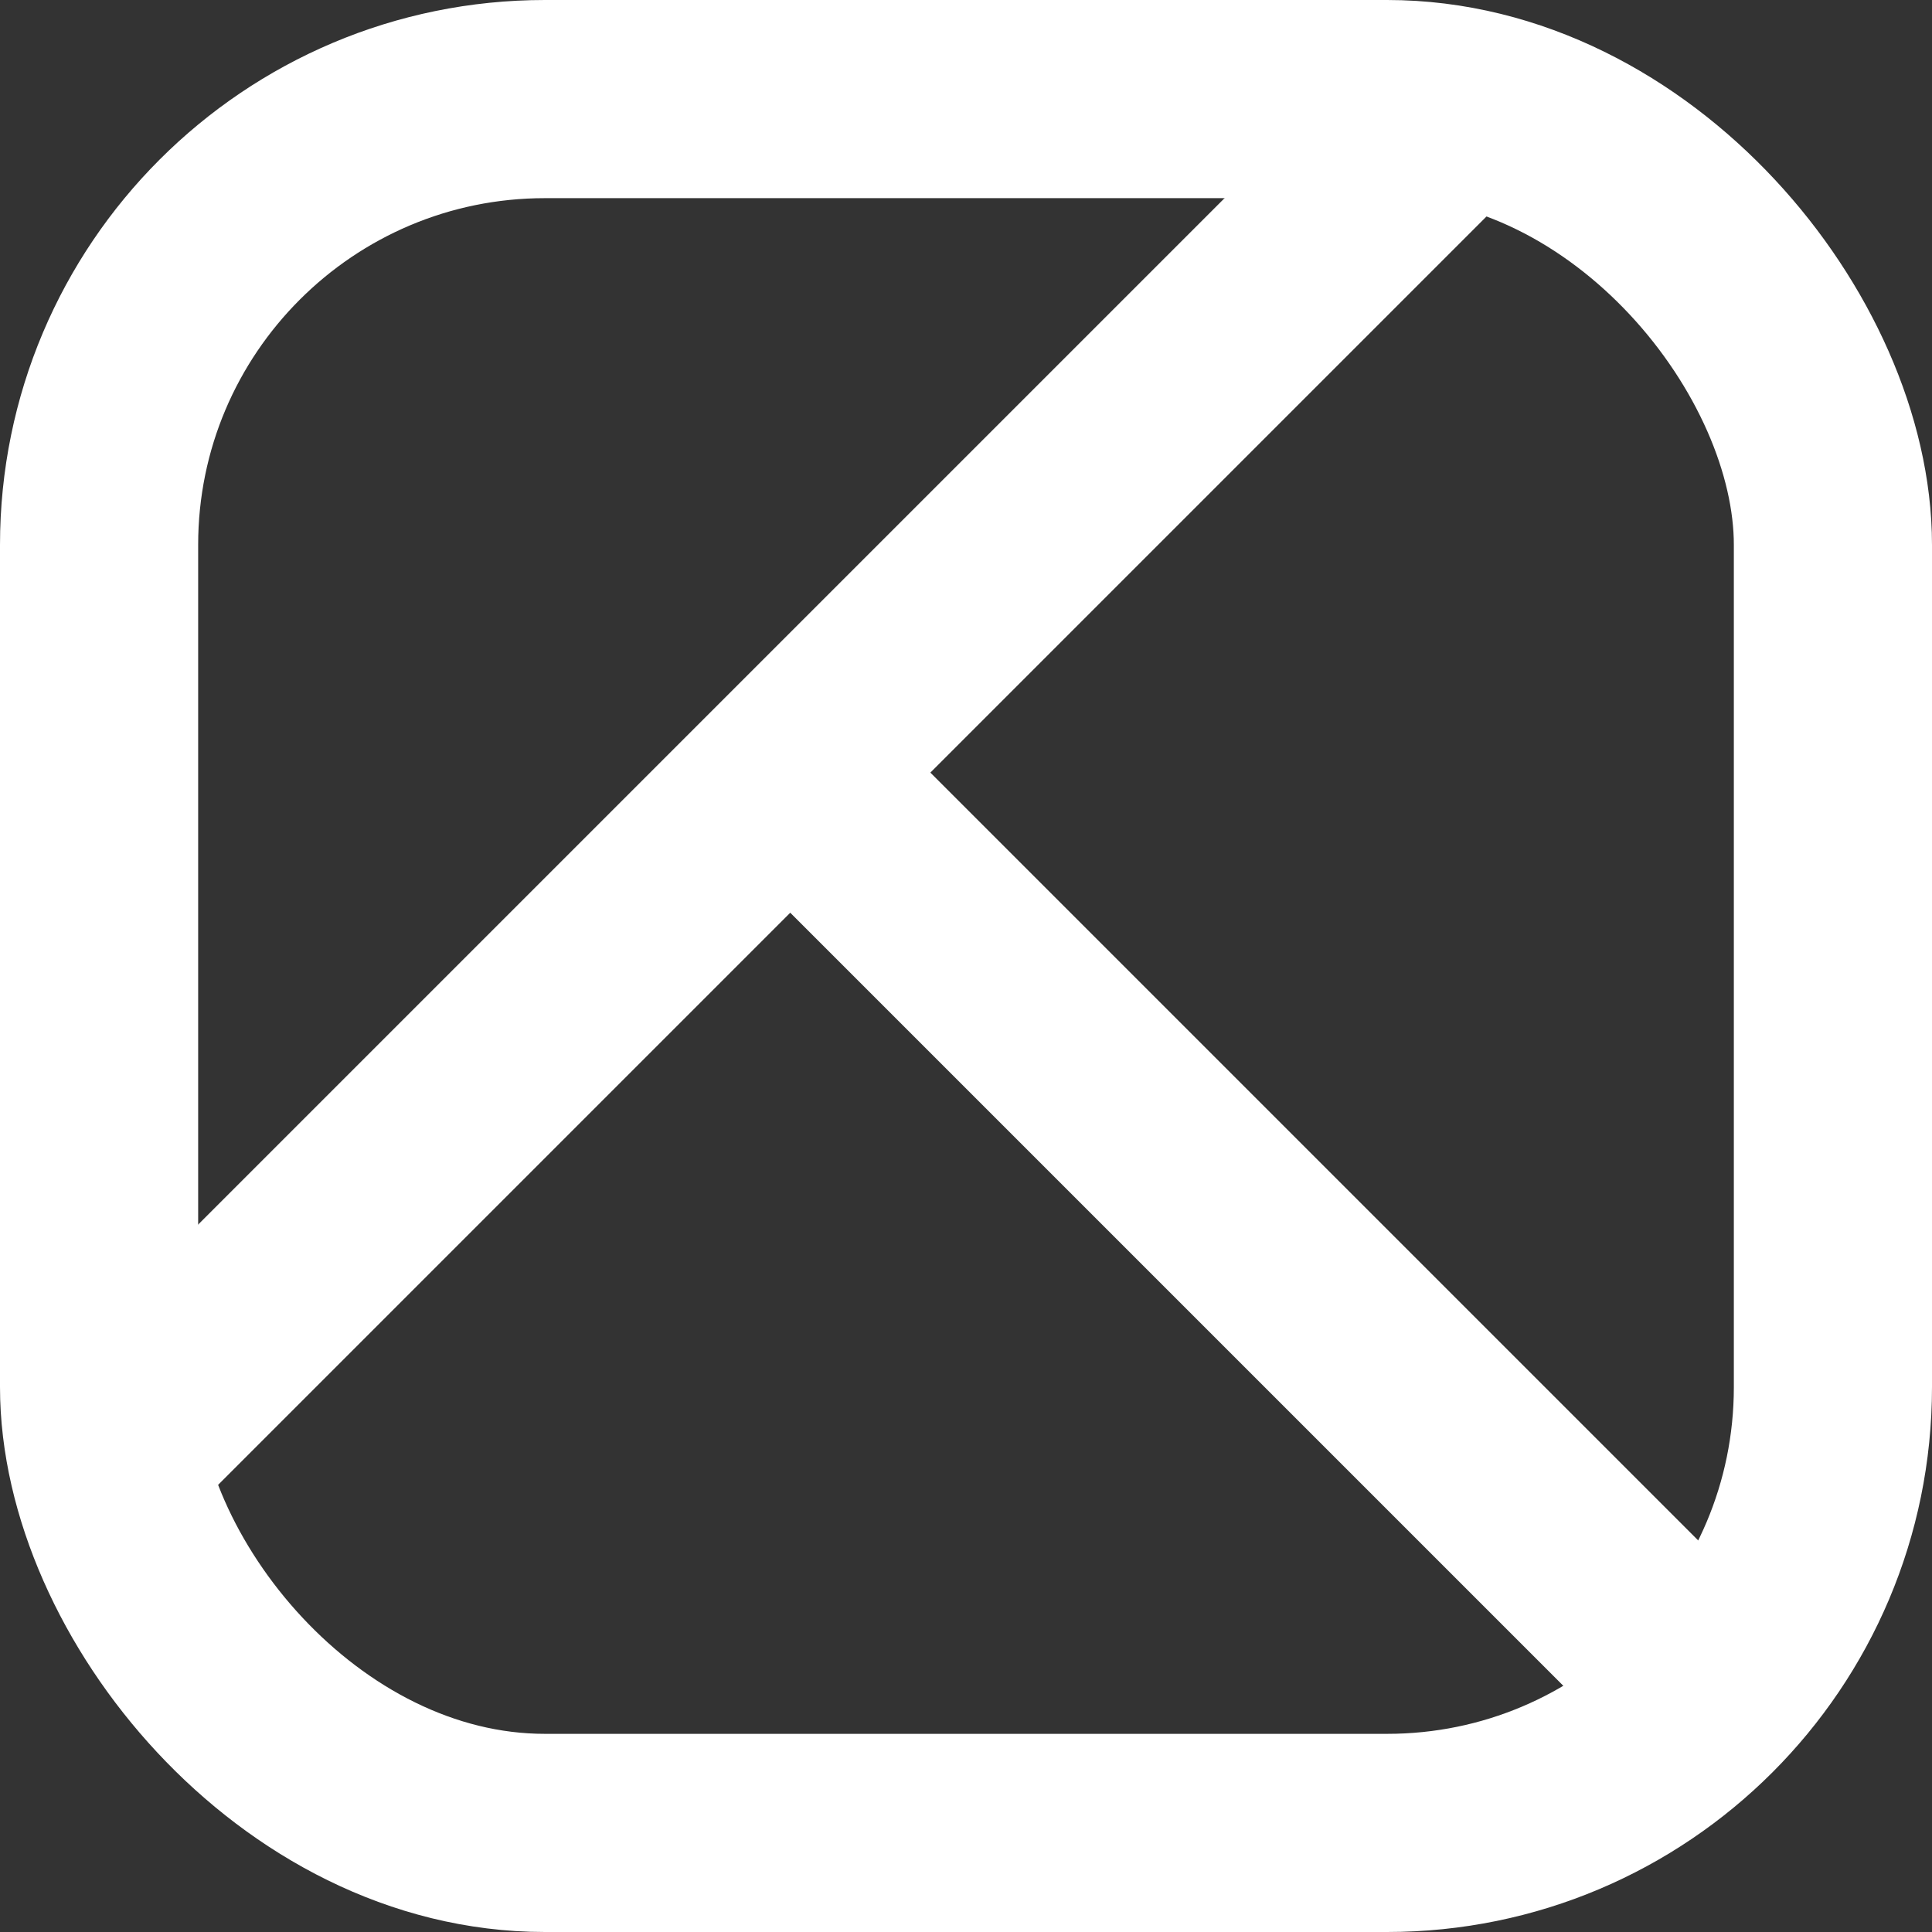 <svg xmlns="http://www.w3.org/2000/svg" width="39" height="39" viewBox="0 0 39 39">
  <rect x="0" y="0" width="39" height="39" fill="#333333" stroke="none"/>
  <g id="Group_149" data-name="Group 149" transform="translate(-1702.9 -40.596)">
    <g id="Rectangle_446" data-name="Rectangle 446" transform="translate(1702.9 40.596)" fill="none" stroke="#fff" stroke-width="4">
      <rect width="39" height="39" rx="11" stroke="none"/>
      <rect x="2" y="2" width="35" height="35" rx="9" fill="none"/>
    </g>
    <path id="Path_4" data-name="Path 4" d="M1732.689,45.3l-27.41,27.41" transform="translate(-0.449 -2.496)" fill="none" stroke="#fff" stroke-width="4"/>
    <path id="Path_5" data-name="Path 5" d="M1724.262,63.492l18.991,18.991" transform="translate(-5.916 -7.806)" fill="none" stroke="#fff" stroke-width="4"/>
  </g>
</svg>
